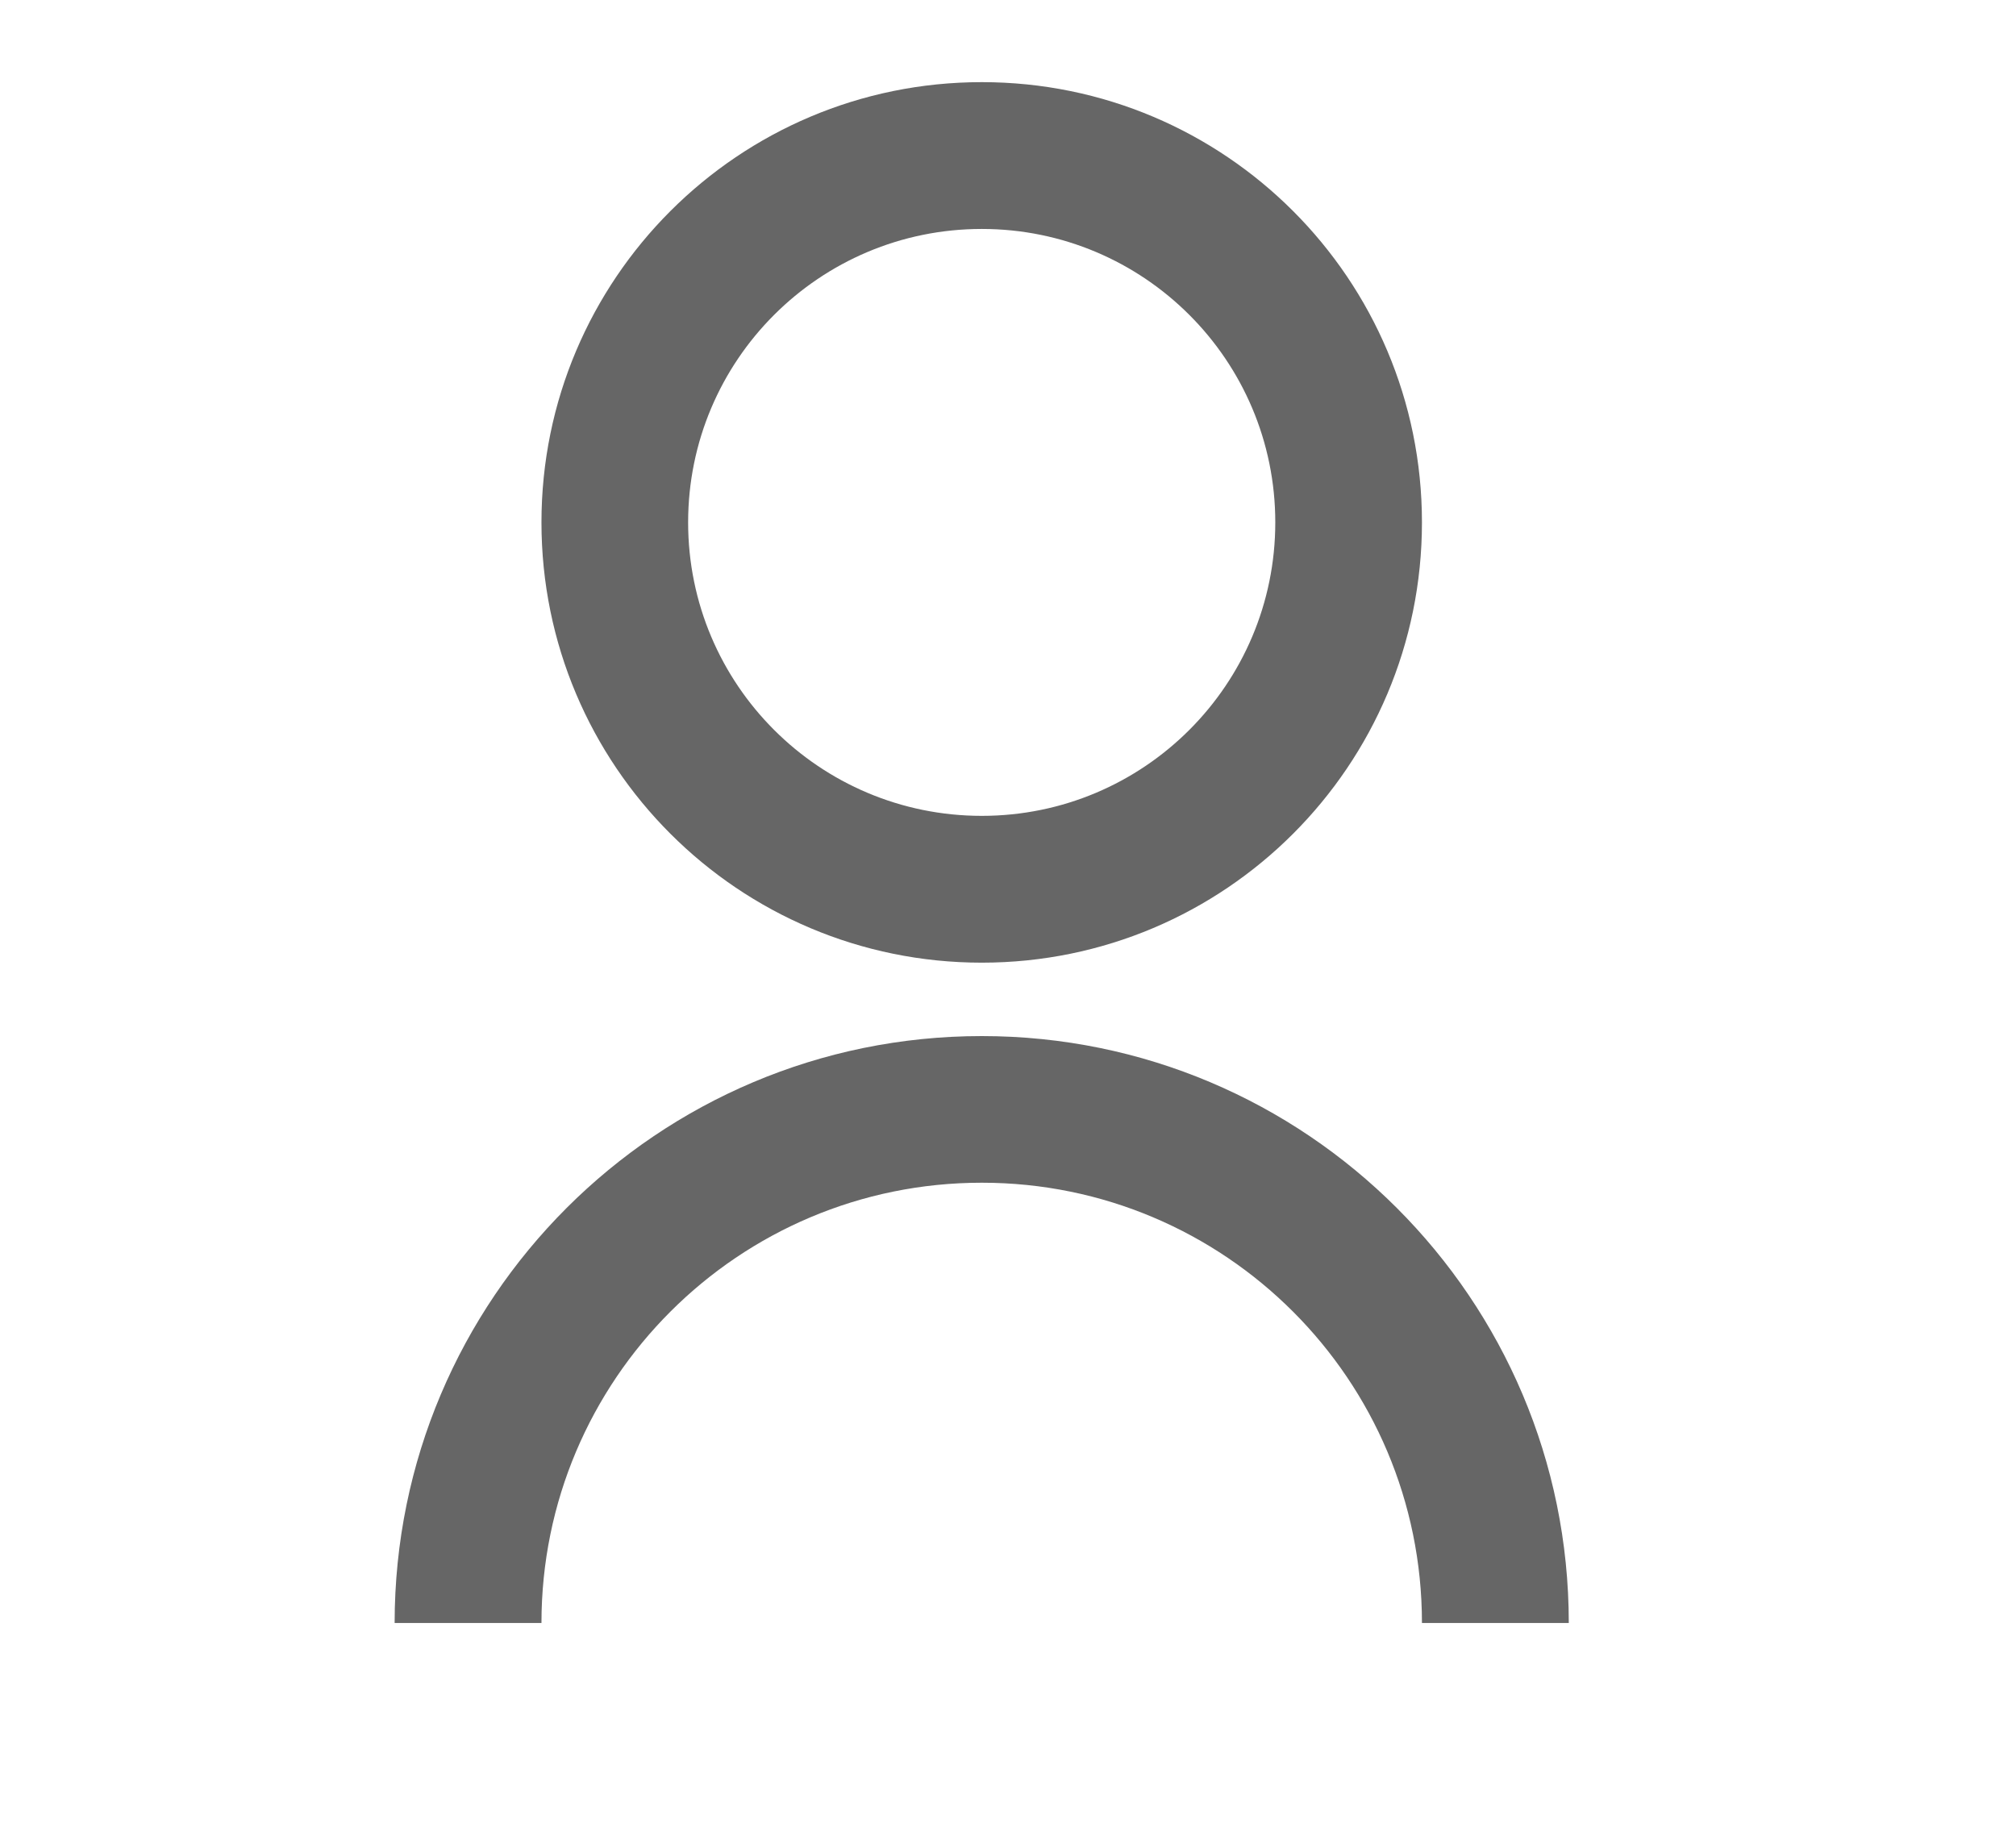 <svg width="12" height="11" viewBox="0 0 12 11" fill="none" xmlns="http://www.w3.org/2000/svg">
<g opacity="0.6" clip-path="url(#clip0_204_14975)">
<path d="M2.349 9.662C2.349 7.732 3.914 6.168 5.844 6.168C7.773 6.168 9.338 7.732 9.338 9.662H8.464C8.464 8.214 7.291 7.041 5.844 7.041C4.396 7.041 3.223 8.214 3.223 9.662H2.349ZM5.844 5.731C4.396 5.731 3.223 4.558 3.223 3.11C3.223 1.662 4.396 0.489 5.844 0.489C7.292 0.489 8.464 1.662 8.464 3.11C8.464 4.558 7.292 5.731 5.844 5.731ZM5.844 4.857C6.809 4.857 7.591 4.075 7.591 3.11C7.591 2.145 6.809 1.363 5.844 1.363C4.878 1.363 4.096 2.145 4.096 3.11C4.096 4.075 4.878 4.857 5.844 4.857Z" fill="black"/>
</g>
<defs>
<clipPath id="clip0_204_14975">
<rect width="10.483" height="10.483" fill="white" transform="translate(0.602 0.053)"/>
</clipPath>
</defs>
</svg>

